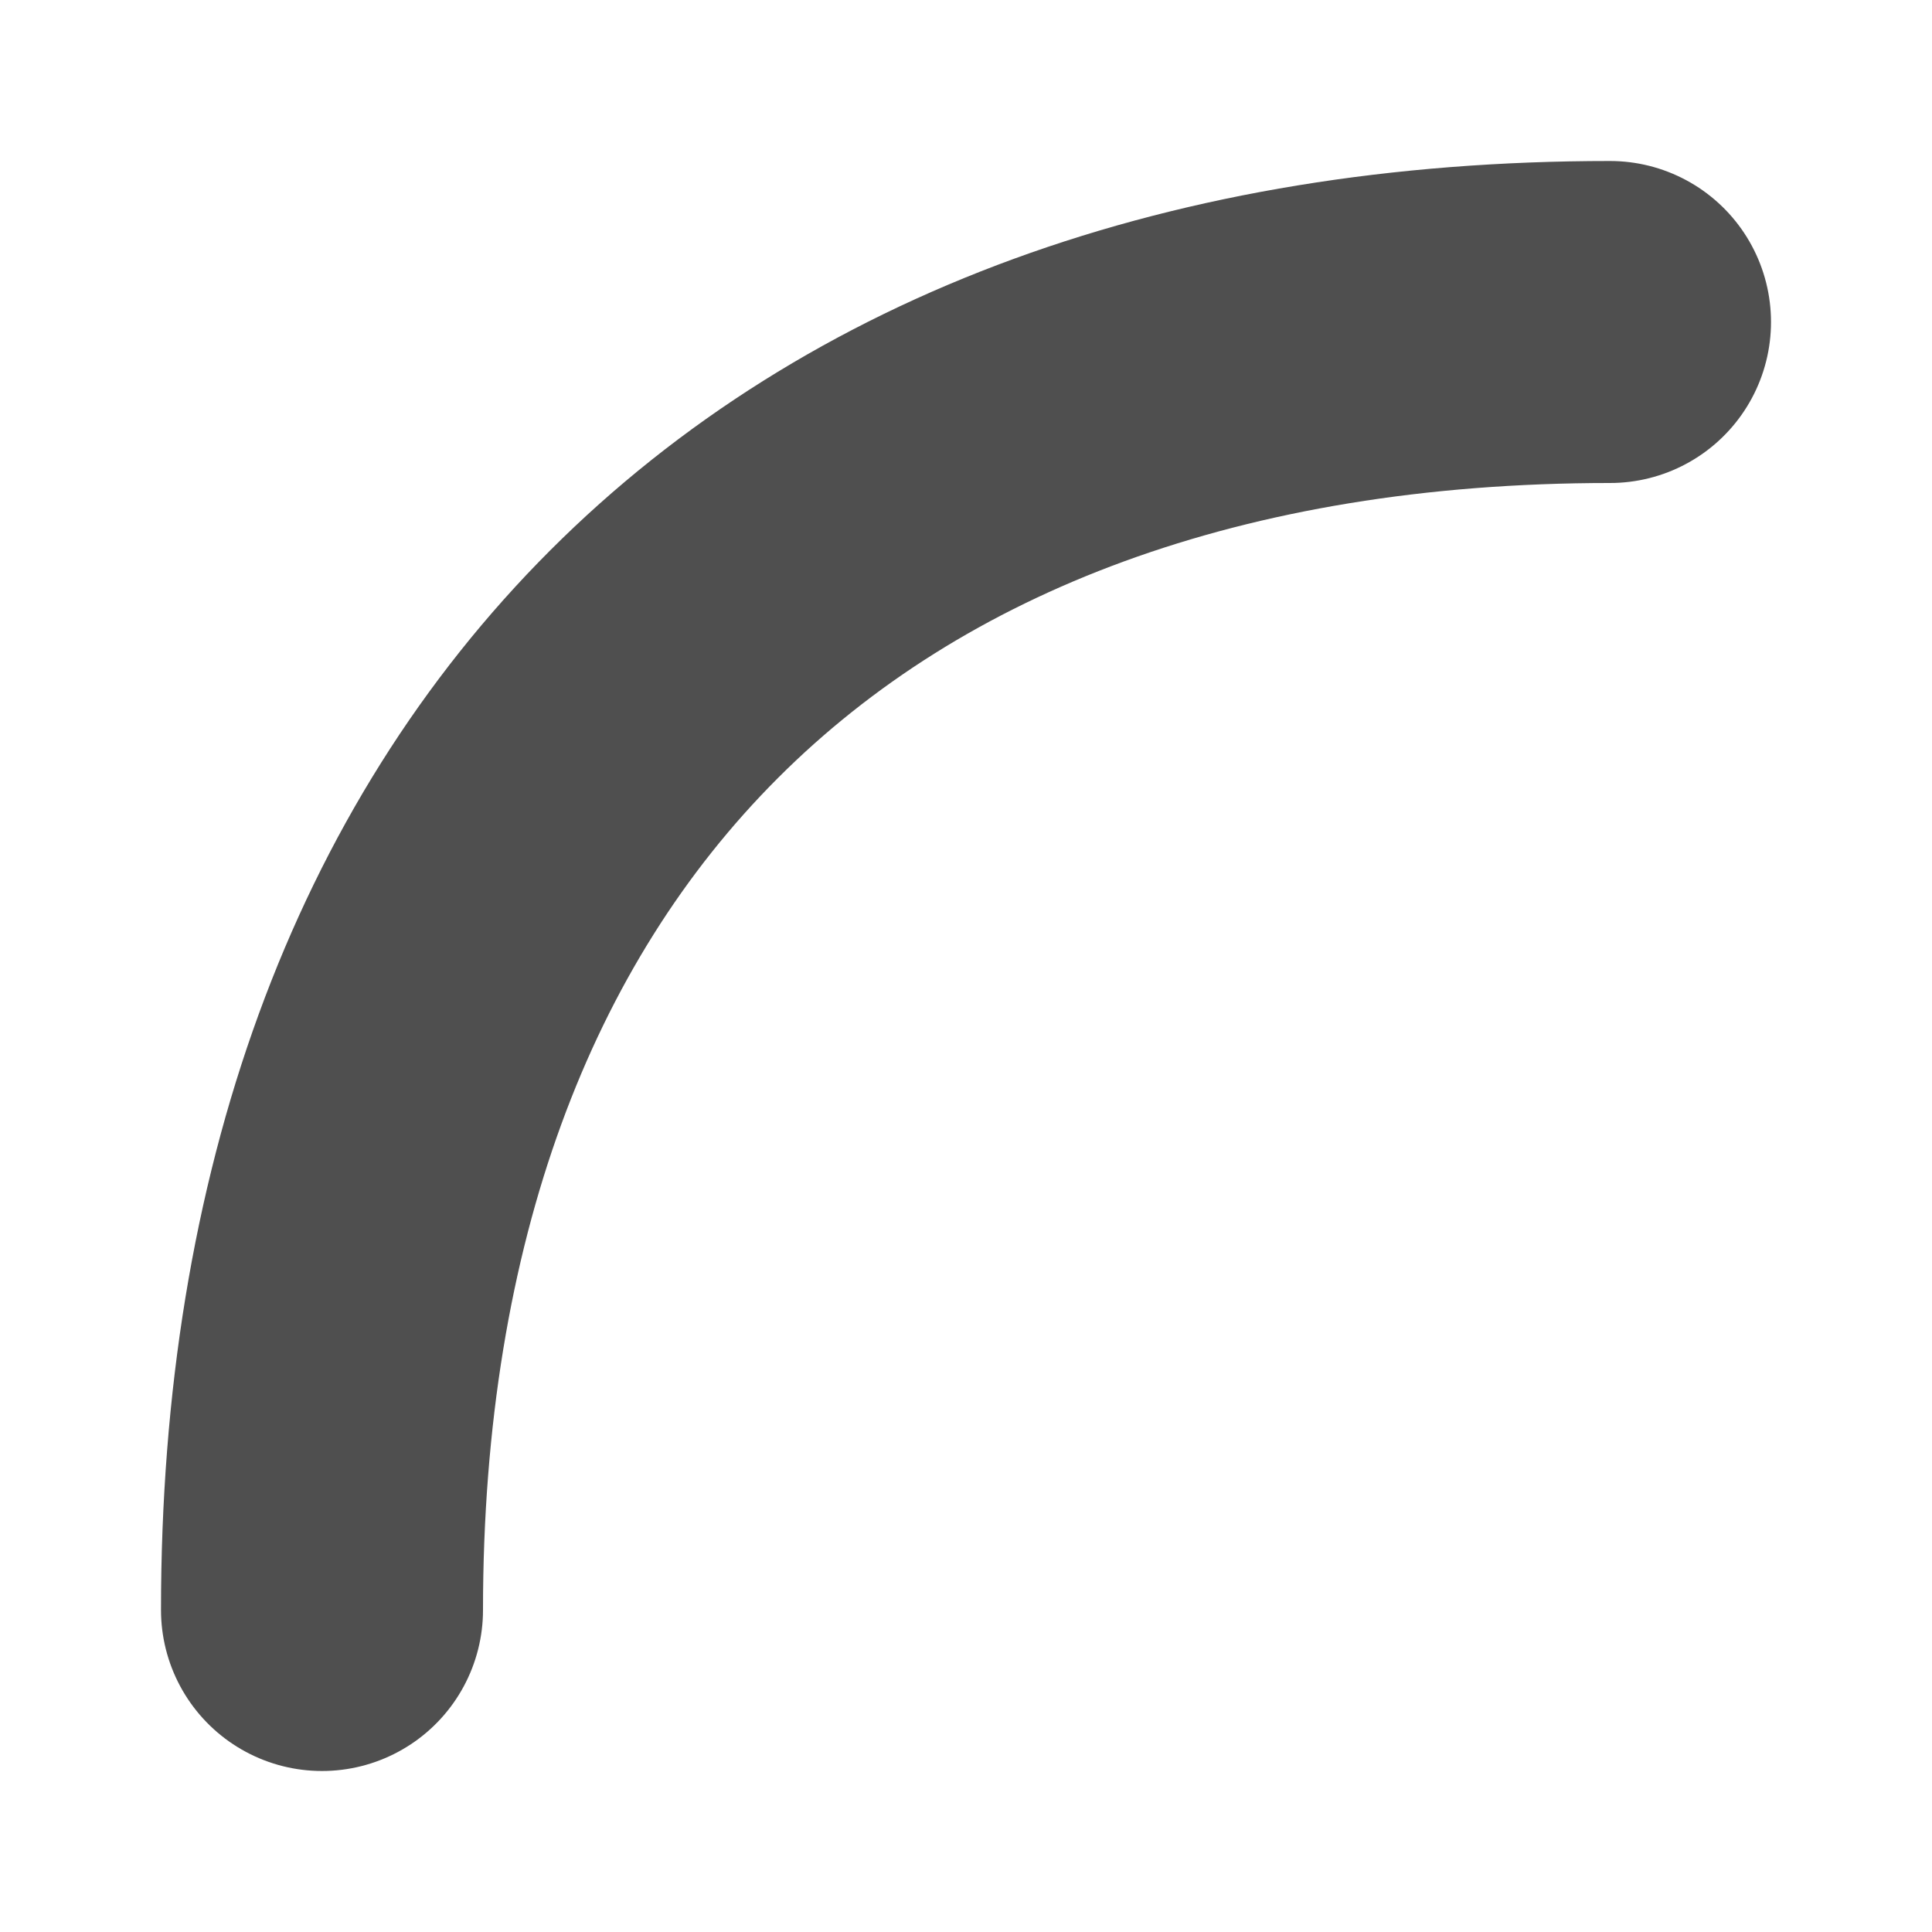 <svg width="12" height="12" version="1.1" viewBox="0 0 12 12" xmlns="http://www.w3.org/2000/svg">
<g transform="translate(0 -1040.4)">
<path d="m2 1050.4c0-5 3-8 8-8" fill="none" stroke="#4f4f4f" stroke-linecap="round" stroke-width="2"/>
</g>
</svg>
